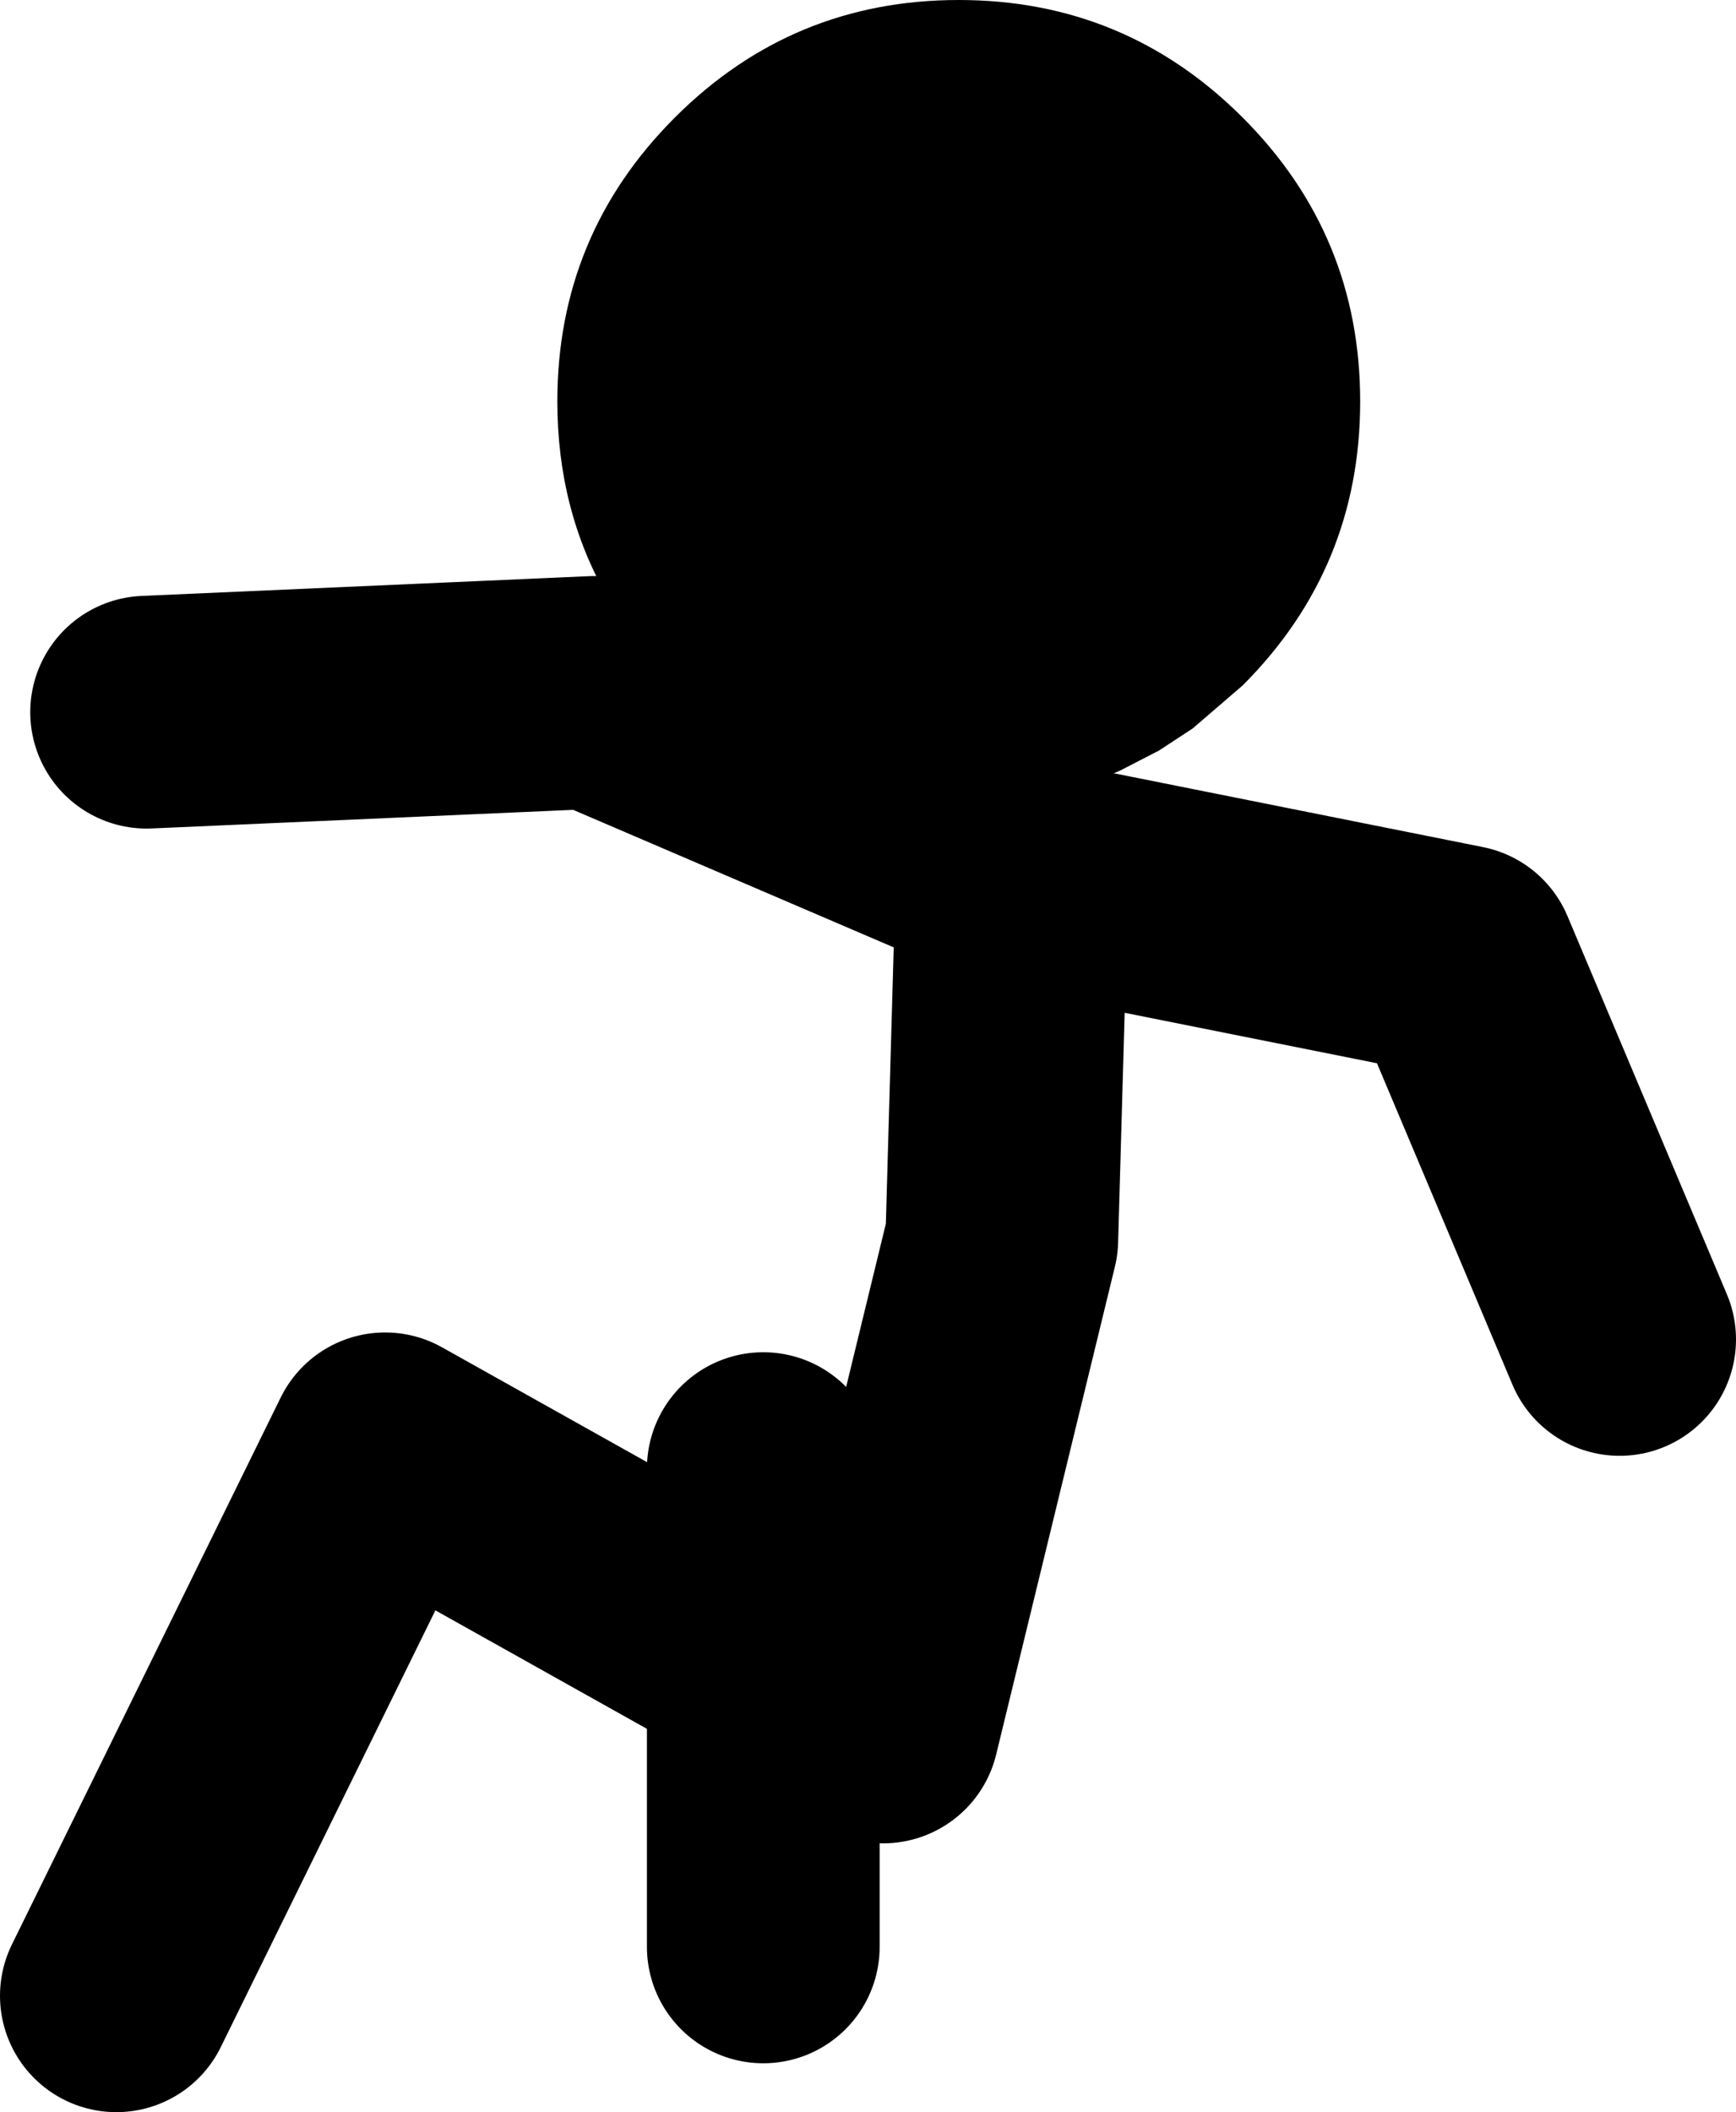 <?xml version="1.0" encoding="UTF-8" standalone="no"?>
<svg xmlns:xlink="http://www.w3.org/1999/xlink" height="90.75px" width="74.6px" xmlns="http://www.w3.org/2000/svg">
  <g transform="matrix(1.0, 0.0, 0.0, 1.0, -41.35, -18.25)">
    <path d="M47.65 48.85 L66.9 48.0 84.85 55.7 104.1 59.55 110.95 75.8 M74.15 89.6 L79.3 92.45 84.4 71.5 84.85 55.7 M46.35 104.0 L57.9 80.5 74.15 89.6" fill="none" stroke="#000000" stroke-linecap="round" stroke-linejoin="round" stroke-width="10.0"/>
    <path d="M74.15 89.6 L74.15 81.35 M74.15 89.6 L74.15 101.9" fill="none" stroke="#000000" stroke-linecap="round" stroke-linejoin="round" stroke-width="10.0"/>
    <path d="M82.55 18.25 Q89.7 18.25 94.75 23.3 99.8 28.35 99.8 35.5 99.8 42.65 94.75 47.7 L92.6 49.55 91.15 50.5 89.5 51.35 Q87.4 52.3 85.05 52.6 L83.65 52.75 82.55 52.75 81.2 52.7 80.4 52.65 Q76.6 52.2 73.4 50.2 L70.35 47.7 Q68.6 45.95 67.45 43.9 65.3 40.15 65.3 35.5 65.3 28.35 70.35 23.3 75.4 18.25 82.55 18.25" fill="#000000" fill-rule="evenodd" stroke="none"/>
  </g>
</svg>
